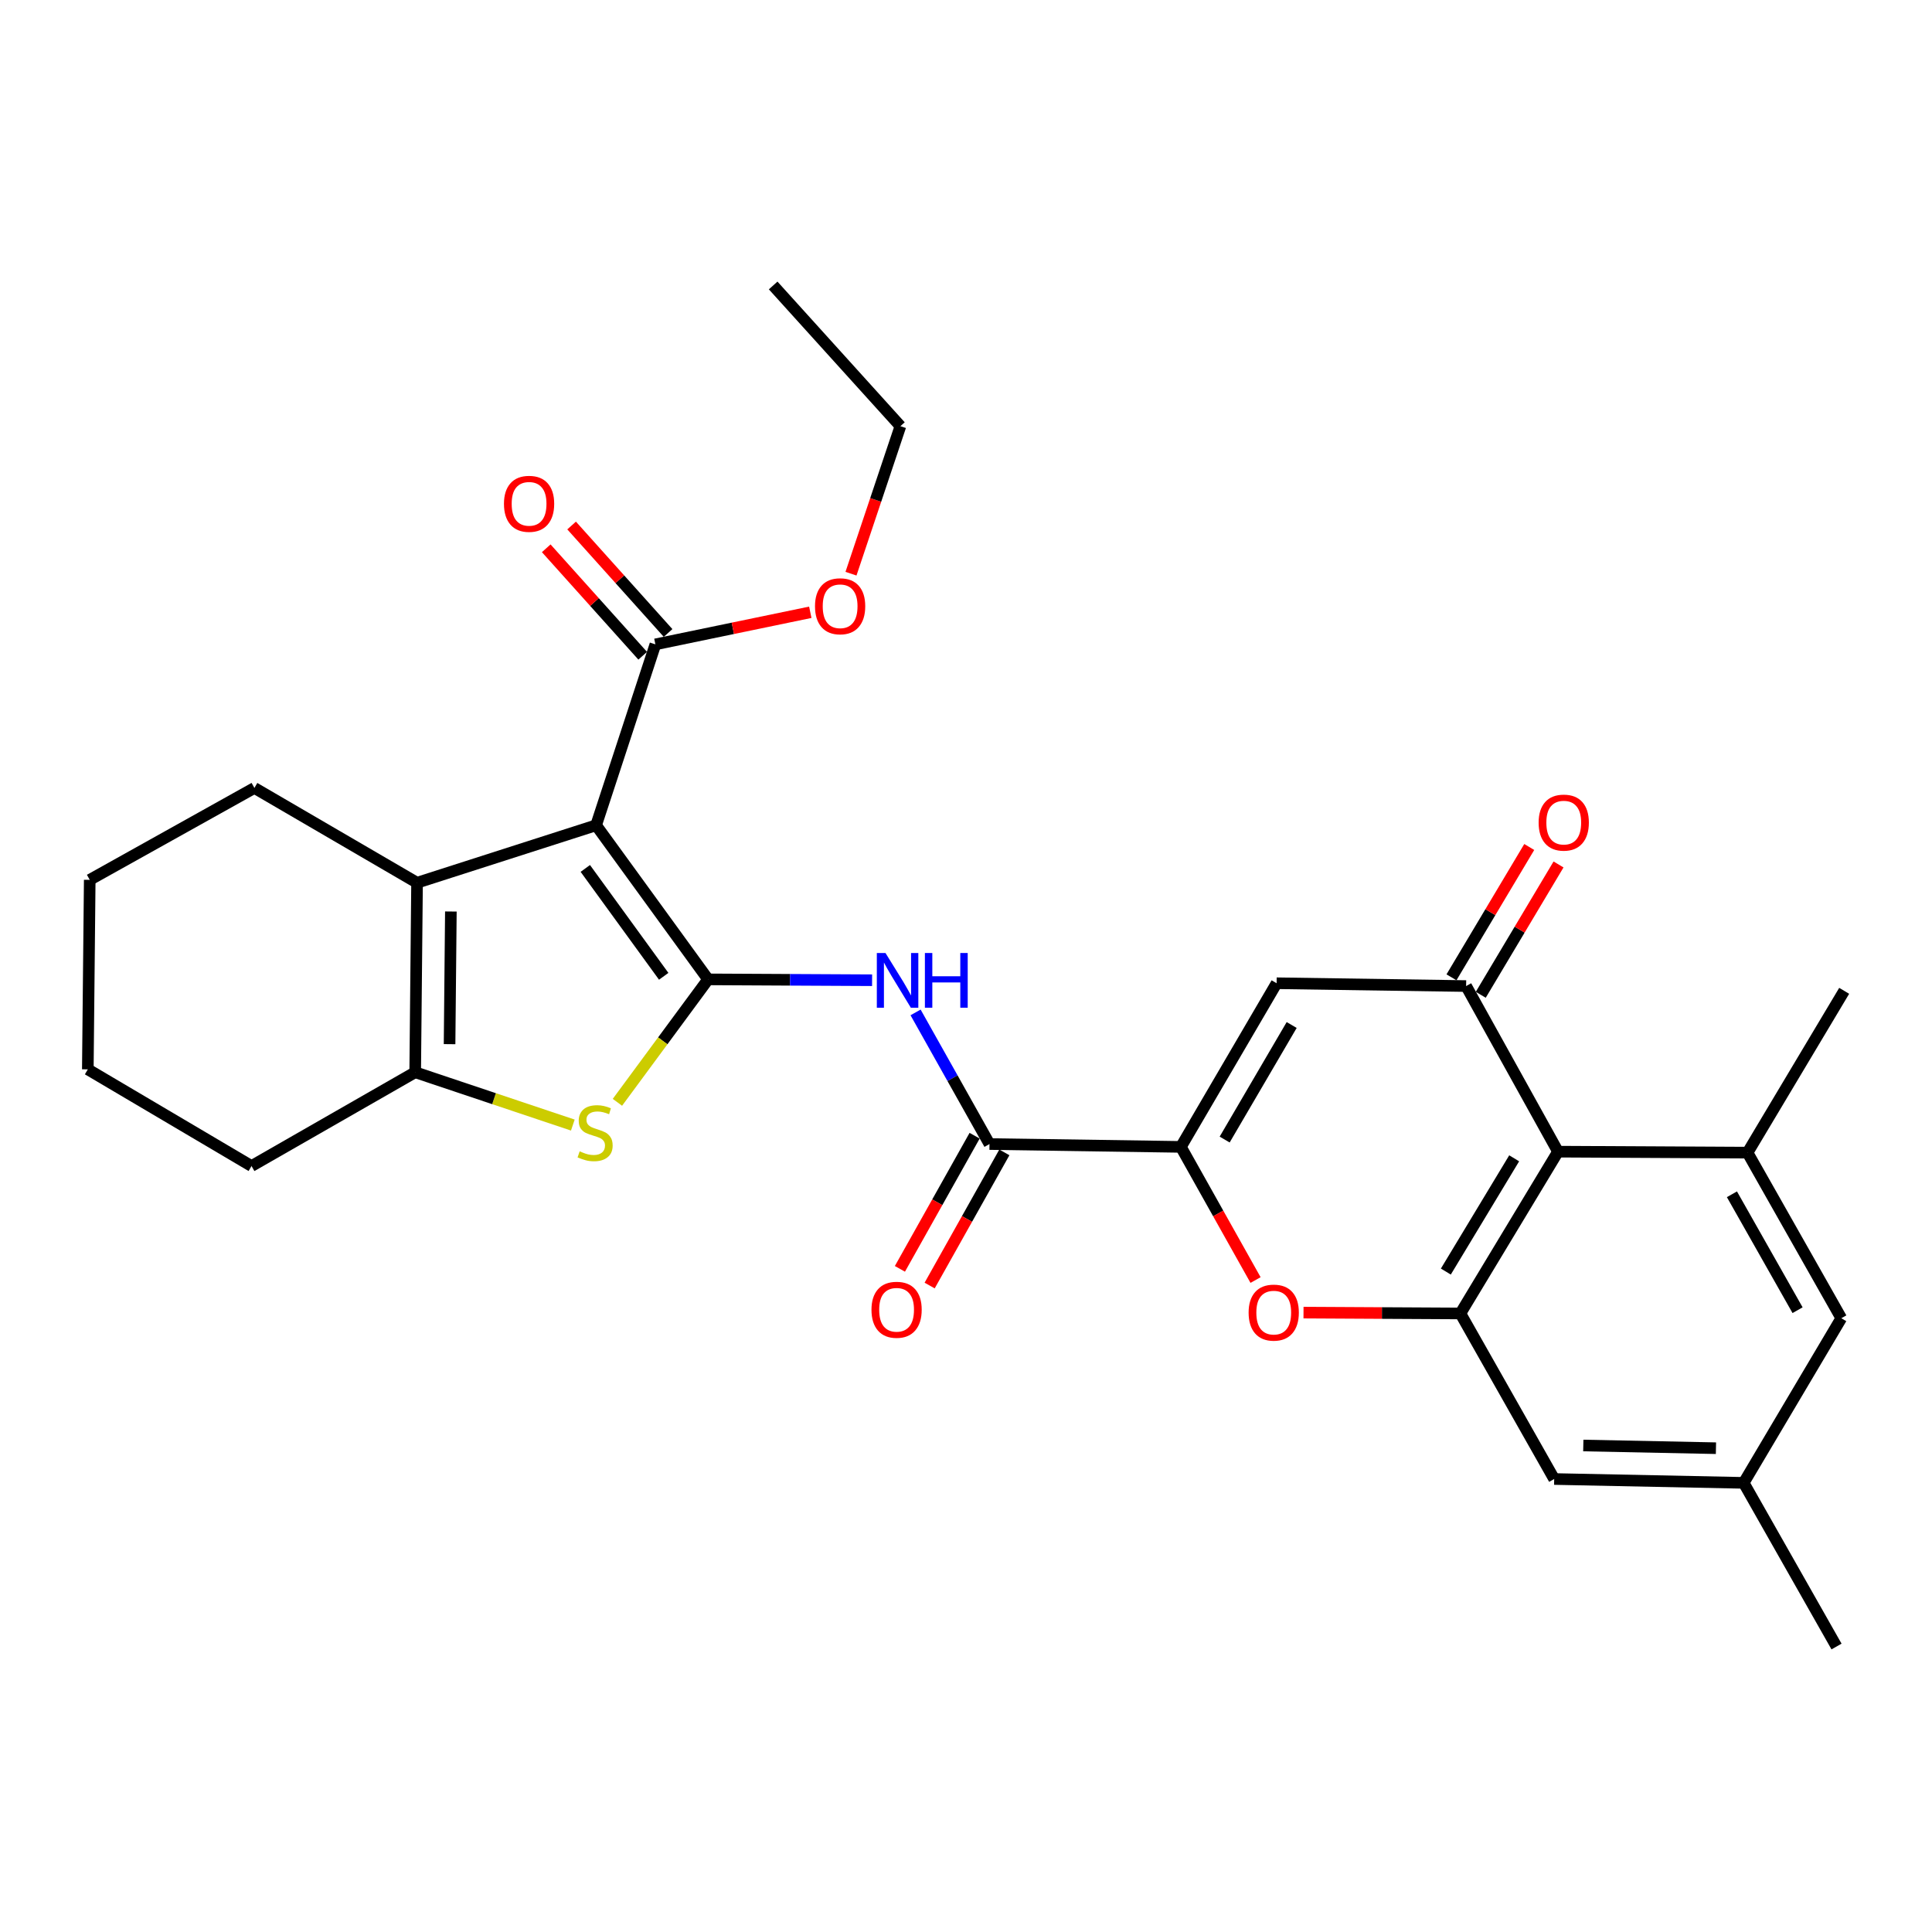 <?xml version='1.0' encoding='iso-8859-1'?>
<svg version='1.1' baseProfile='full'
              xmlns='http://www.w3.org/2000/svg'
                      xmlns:rdkit='http://www.rdkit.org/xml'
                      xmlns:xlink='http://www.w3.org/1999/xlink'
                  xml:space='preserve'
width='1000px' height='1000px' viewBox='0 0 1000 1000'>
<!-- END OF HEADER -->
<rect style='opacity:1.0;fill:#FFFFFF;stroke:none' width='1000' height='1000' x='0' y='0'> </rect>
<path class='bond-0' d='M 366.506,506.922 L 308.54,427.159' style='fill:none;fill-rule:evenodd;stroke:#000000;stroke-width:6px;stroke-linecap:butt;stroke-linejoin:miter;stroke-opacity:1' />
<path class='bond-0' d='M 343.534,505.333 L 302.958,449.499' style='fill:none;fill-rule:evenodd;stroke:#000000;stroke-width:6px;stroke-linecap:butt;stroke-linejoin:miter;stroke-opacity:1' />
<path class='bond-1' d='M 366.506,506.922 L 343.039,538.739' style='fill:none;fill-rule:evenodd;stroke:#000000;stroke-width:6px;stroke-linecap:butt;stroke-linejoin:miter;stroke-opacity:1' />
<path class='bond-1' d='M 343.039,538.739 L 319.573,570.555' style='fill:none;fill-rule:evenodd;stroke:#CCCC00;stroke-width:6px;stroke-linecap:butt;stroke-linejoin:miter;stroke-opacity:1' />
<path class='bond-5' d='M 366.506,506.922 L 408.949,507.143' style='fill:none;fill-rule:evenodd;stroke:#000000;stroke-width:6px;stroke-linecap:butt;stroke-linejoin:miter;stroke-opacity:1' />
<path class='bond-5' d='M 408.949,507.143 L 451.393,507.364' style='fill:none;fill-rule:evenodd;stroke:#0000FF;stroke-width:6px;stroke-linecap:butt;stroke-linejoin:miter;stroke-opacity:1' />
<path class='bond-3' d='M 308.54,427.159 L 215.864,456.907' style='fill:none;fill-rule:evenodd;stroke:#000000;stroke-width:6px;stroke-linecap:butt;stroke-linejoin:miter;stroke-opacity:1' />
<path class='bond-13' d='M 308.54,427.159 L 339.229,333.523' style='fill:none;fill-rule:evenodd;stroke:#000000;stroke-width:6px;stroke-linecap:butt;stroke-linejoin:miter;stroke-opacity:1' />
<path class='bond-7' d='M 296.494,582.339 L 255.699,568.667' style='fill:none;fill-rule:evenodd;stroke:#CCCC00;stroke-width:6px;stroke-linecap:butt;stroke-linejoin:miter;stroke-opacity:1' />
<path class='bond-7' d='M 255.699,568.667 L 214.903,554.996' style='fill:none;fill-rule:evenodd;stroke:#000000;stroke-width:6px;stroke-linecap:butt;stroke-linejoin:miter;stroke-opacity:1' />
<path class='bond-2' d='M 611.217,593.627 L 512.158,592.156' style='fill:none;fill-rule:evenodd;stroke:#000000;stroke-width:6px;stroke-linecap:butt;stroke-linejoin:miter;stroke-opacity:1' />
<path class='bond-6' d='M 611.217,593.627 L 660.771,508.922' style='fill:none;fill-rule:evenodd;stroke:#000000;stroke-width:6px;stroke-linecap:butt;stroke-linejoin:miter;stroke-opacity:1' />
<path class='bond-6' d='M 633.884,589.833 L 668.571,530.54' style='fill:none;fill-rule:evenodd;stroke:#000000;stroke-width:6px;stroke-linecap:butt;stroke-linejoin:miter;stroke-opacity:1' />
<path class='bond-9' d='M 611.217,593.627 L 630.544,628.086' style='fill:none;fill-rule:evenodd;stroke:#000000;stroke-width:6px;stroke-linecap:butt;stroke-linejoin:miter;stroke-opacity:1' />
<path class='bond-9' d='M 630.544,628.086 L 649.871,662.546' style='fill:none;fill-rule:evenodd;stroke:#FF0000;stroke-width:6px;stroke-linecap:butt;stroke-linejoin:miter;stroke-opacity:1' />
<path class='bond-21' d='M 215.864,456.907 L 131.679,407.844' style='fill:none;fill-rule:evenodd;stroke:#000000;stroke-width:6px;stroke-linecap:butt;stroke-linejoin:miter;stroke-opacity:1' />
<path class='bond-29' d='M 215.864,456.907 L 214.903,554.996' style='fill:none;fill-rule:evenodd;stroke:#000000;stroke-width:6px;stroke-linecap:butt;stroke-linejoin:miter;stroke-opacity:1' />
<path class='bond-29' d='M 233.368,471.794 L 232.695,540.455' style='fill:none;fill-rule:evenodd;stroke:#000000;stroke-width:6px;stroke-linecap:butt;stroke-linejoin:miter;stroke-opacity:1' />
<path class='bond-4' d='M 758.859,510.383 L 660.771,508.922' style='fill:none;fill-rule:evenodd;stroke:#000000;stroke-width:6px;stroke-linecap:butt;stroke-linejoin:miter;stroke-opacity:1' />
<path class='bond-16' d='M 766.437,514.905 L 786.565,481.176' style='fill:none;fill-rule:evenodd;stroke:#000000;stroke-width:6px;stroke-linecap:butt;stroke-linejoin:miter;stroke-opacity:1' />
<path class='bond-16' d='M 786.565,481.176 L 806.692,447.446' style='fill:none;fill-rule:evenodd;stroke:#FF0000;stroke-width:6px;stroke-linecap:butt;stroke-linejoin:miter;stroke-opacity:1' />
<path class='bond-16' d='M 751.281,505.861 L 771.409,472.132' style='fill:none;fill-rule:evenodd;stroke:#000000;stroke-width:6px;stroke-linecap:butt;stroke-linejoin:miter;stroke-opacity:1' />
<path class='bond-16' d='M 771.409,472.132 L 791.537,438.402' style='fill:none;fill-rule:evenodd;stroke:#FF0000;stroke-width:6px;stroke-linecap:butt;stroke-linejoin:miter;stroke-opacity:1' />
<path class='bond-31' d='M 758.859,510.383 L 806.423,596.098' style='fill:none;fill-rule:evenodd;stroke:#000000;stroke-width:6px;stroke-linecap:butt;stroke-linejoin:miter;stroke-opacity:1' />
<path class='bond-11' d='M 473.9,524.021 L 493.029,558.089' style='fill:none;fill-rule:evenodd;stroke:#0000FF;stroke-width:6px;stroke-linecap:butt;stroke-linejoin:miter;stroke-opacity:1' />
<path class='bond-11' d='M 493.029,558.089 L 512.158,592.156' style='fill:none;fill-rule:evenodd;stroke:#000000;stroke-width:6px;stroke-linecap:butt;stroke-linejoin:miter;stroke-opacity:1' />
<path class='bond-22' d='M 214.903,554.996 L 130.189,603.54' style='fill:none;fill-rule:evenodd;stroke:#000000;stroke-width:6px;stroke-linecap:butt;stroke-linejoin:miter;stroke-opacity:1' />
<path class='bond-8' d='M 806.423,596.098 L 755.898,679.842' style='fill:none;fill-rule:evenodd;stroke:#000000;stroke-width:6px;stroke-linecap:butt;stroke-linejoin:miter;stroke-opacity:1' />
<path class='bond-8' d='M 783.733,599.542 L 748.365,658.163' style='fill:none;fill-rule:evenodd;stroke:#000000;stroke-width:6px;stroke-linecap:butt;stroke-linejoin:miter;stroke-opacity:1' />
<path class='bond-12' d='M 806.423,596.098 L 904.521,596.608' style='fill:none;fill-rule:evenodd;stroke:#000000;stroke-width:6px;stroke-linecap:butt;stroke-linejoin:miter;stroke-opacity:1' />
<path class='bond-10' d='M 674.696,679.405 L 715.297,679.623' style='fill:none;fill-rule:evenodd;stroke:#FF0000;stroke-width:6px;stroke-linecap:butt;stroke-linejoin:miter;stroke-opacity:1' />
<path class='bond-10' d='M 715.297,679.623 L 755.898,679.842' style='fill:none;fill-rule:evenodd;stroke:#000000;stroke-width:6px;stroke-linecap:butt;stroke-linejoin:miter;stroke-opacity:1' />
<path class='bond-14' d='M 755.898,679.842 L 804.442,765.536' style='fill:none;fill-rule:evenodd;stroke:#000000;stroke-width:6px;stroke-linecap:butt;stroke-linejoin:miter;stroke-opacity:1' />
<path class='bond-17' d='M 504.462,587.838 L 485.127,622.297' style='fill:none;fill-rule:evenodd;stroke:#000000;stroke-width:6px;stroke-linecap:butt;stroke-linejoin:miter;stroke-opacity:1' />
<path class='bond-17' d='M 485.127,622.297 L 465.792,656.756' style='fill:none;fill-rule:evenodd;stroke:#FF0000;stroke-width:6px;stroke-linecap:butt;stroke-linejoin:miter;stroke-opacity:1' />
<path class='bond-17' d='M 519.854,596.474 L 500.519,630.933' style='fill:none;fill-rule:evenodd;stroke:#000000;stroke-width:6px;stroke-linecap:butt;stroke-linejoin:miter;stroke-opacity:1' />
<path class='bond-17' d='M 500.519,630.933 L 481.184,665.393' style='fill:none;fill-rule:evenodd;stroke:#FF0000;stroke-width:6px;stroke-linecap:butt;stroke-linejoin:miter;stroke-opacity:1' />
<path class='bond-23' d='M 904.521,596.608 L 954.545,512.854' style='fill:none;fill-rule:evenodd;stroke:#000000;stroke-width:6px;stroke-linecap:butt;stroke-linejoin:miter;stroke-opacity:1' />
<path class='bond-32' d='M 904.521,596.608 L 953.055,682.312' style='fill:none;fill-rule:evenodd;stroke:#000000;stroke-width:6px;stroke-linecap:butt;stroke-linejoin:miter;stroke-opacity:1' />
<path class='bond-32' d='M 896.444,618.16 L 930.418,678.153' style='fill:none;fill-rule:evenodd;stroke:#000000;stroke-width:6px;stroke-linecap:butt;stroke-linejoin:miter;stroke-opacity:1' />
<path class='bond-18' d='M 345.796,327.628 L 320.829,299.816' style='fill:none;fill-rule:evenodd;stroke:#000000;stroke-width:6px;stroke-linecap:butt;stroke-linejoin:miter;stroke-opacity:1' />
<path class='bond-18' d='M 320.829,299.816 L 295.863,272.004' style='fill:none;fill-rule:evenodd;stroke:#FF0000;stroke-width:6px;stroke-linecap:butt;stroke-linejoin:miter;stroke-opacity:1' />
<path class='bond-18' d='M 332.662,339.417 L 307.696,311.605' style='fill:none;fill-rule:evenodd;stroke:#000000;stroke-width:6px;stroke-linecap:butt;stroke-linejoin:miter;stroke-opacity:1' />
<path class='bond-18' d='M 307.696,311.605 L 282.73,283.793' style='fill:none;fill-rule:evenodd;stroke:#FF0000;stroke-width:6px;stroke-linecap:butt;stroke-linejoin:miter;stroke-opacity:1' />
<path class='bond-20' d='M 339.229,333.523 L 379.317,325.219' style='fill:none;fill-rule:evenodd;stroke:#000000;stroke-width:6px;stroke-linecap:butt;stroke-linejoin:miter;stroke-opacity:1' />
<path class='bond-20' d='M 379.317,325.219 L 419.405,316.915' style='fill:none;fill-rule:evenodd;stroke:#FF0000;stroke-width:6px;stroke-linecap:butt;stroke-linejoin:miter;stroke-opacity:1' />
<path class='bond-19' d='M 804.442,765.536 L 902.53,767.527' style='fill:none;fill-rule:evenodd;stroke:#000000;stroke-width:6px;stroke-linecap:butt;stroke-linejoin:miter;stroke-opacity:1' />
<path class='bond-19' d='M 819.513,748.19 L 888.175,749.583' style='fill:none;fill-rule:evenodd;stroke:#000000;stroke-width:6px;stroke-linecap:butt;stroke-linejoin:miter;stroke-opacity:1' />
<path class='bond-15' d='M 953.055,682.312 L 902.53,767.527' style='fill:none;fill-rule:evenodd;stroke:#000000;stroke-width:6px;stroke-linecap:butt;stroke-linejoin:miter;stroke-opacity:1' />
<path class='bond-24' d='M 902.53,767.527 L 950.584,852.241' style='fill:none;fill-rule:evenodd;stroke:#000000;stroke-width:6px;stroke-linecap:butt;stroke-linejoin:miter;stroke-opacity:1' />
<path class='bond-25' d='M 440.468,296.941 L 453.262,258.76' style='fill:none;fill-rule:evenodd;stroke:#FF0000;stroke-width:6px;stroke-linecap:butt;stroke-linejoin:miter;stroke-opacity:1' />
<path class='bond-25' d='M 453.262,258.76 L 466.055,220.58' style='fill:none;fill-rule:evenodd;stroke:#000000;stroke-width:6px;stroke-linecap:butt;stroke-linejoin:miter;stroke-opacity:1' />
<path class='bond-26' d='M 131.679,407.844 L 46.445,455.407' style='fill:none;fill-rule:evenodd;stroke:#000000;stroke-width:6px;stroke-linecap:butt;stroke-linejoin:miter;stroke-opacity:1' />
<path class='bond-27' d='M 130.189,603.54 L 45.455,553.496' style='fill:none;fill-rule:evenodd;stroke:#000000;stroke-width:6px;stroke-linecap:butt;stroke-linejoin:miter;stroke-opacity:1' />
<path class='bond-28' d='M 466.055,220.58 L 400.186,147.759' style='fill:none;fill-rule:evenodd;stroke:#000000;stroke-width:6px;stroke-linecap:butt;stroke-linejoin:miter;stroke-opacity:1' />
<path class='bond-30' d='M 46.445,455.407 L 45.455,553.496' style='fill:none;fill-rule:evenodd;stroke:#000000;stroke-width:6px;stroke-linecap:butt;stroke-linejoin:miter;stroke-opacity:1' />
<path  class='atom-2' d='M 300.03 595.925
Q 300.35 596.045, 301.67 596.605
Q 302.99 597.165, 304.43 597.525
Q 305.91 597.845, 307.35 597.845
Q 310.03 597.845, 311.59 596.565
Q 313.15 595.245, 313.15 592.965
Q 313.15 591.405, 312.35 590.445
Q 311.59 589.485, 310.39 588.965
Q 309.19 588.445, 307.19 587.845
Q 304.67 587.085, 303.15 586.365
Q 301.67 585.645, 300.59 584.125
Q 299.55 582.605, 299.55 580.045
Q 299.55 576.485, 301.95 574.285
Q 304.39 572.085, 309.19 572.085
Q 312.47 572.085, 316.19 573.645
L 315.27 576.725
Q 311.87 575.325, 309.31 575.325
Q 306.55 575.325, 305.03 576.485
Q 303.51 577.605, 303.55 579.565
Q 303.55 581.085, 304.31 582.005
Q 305.11 582.925, 306.23 583.445
Q 307.39 583.965, 309.31 584.565
Q 311.87 585.365, 313.39 586.165
Q 314.91 586.965, 315.99 588.605
Q 317.11 590.205, 317.11 592.965
Q 317.11 596.885, 314.47 599.005
Q 311.87 601.085, 307.51 601.085
Q 304.99 601.085, 303.07 600.525
Q 301.19 600.005, 298.95 599.085
L 300.03 595.925
' fill='#CCCC00'/>
<path  class='atom-6' d='M 458.325 493.272
L 467.605 508.272
Q 468.525 509.752, 470.005 512.432
Q 471.485 515.112, 471.565 515.272
L 471.565 493.272
L 475.325 493.272
L 475.325 521.592
L 471.445 521.592
L 461.485 505.192
Q 460.325 503.272, 459.085 501.072
Q 457.885 498.872, 457.525 498.192
L 457.525 521.592
L 453.845 521.592
L 453.845 493.272
L 458.325 493.272
' fill='#0000FF'/>
<path  class='atom-6' d='M 478.725 493.272
L 482.565 493.272
L 482.565 505.312
L 497.045 505.312
L 497.045 493.272
L 500.885 493.272
L 500.885 521.592
L 497.045 521.592
L 497.045 508.512
L 482.565 508.512
L 482.565 521.592
L 478.725 521.592
L 478.725 493.272
' fill='#0000FF'/>
<path  class='atom-10' d='M 646.281 679.402
Q 646.281 672.602, 649.641 668.802
Q 653.001 665.002, 659.281 665.002
Q 665.561 665.002, 668.921 668.802
Q 672.281 672.602, 672.281 679.402
Q 672.281 686.282, 668.881 690.202
Q 665.481 694.082, 659.281 694.082
Q 653.041 694.082, 649.641 690.202
Q 646.281 686.322, 646.281 679.402
M 659.281 690.882
Q 663.601 690.882, 665.921 688.002
Q 668.281 685.082, 668.281 679.402
Q 668.281 673.842, 665.921 671.042
Q 663.601 668.202, 659.281 668.202
Q 654.961 668.202, 652.601 671.002
Q 650.281 673.802, 650.281 679.402
Q 650.281 685.122, 652.601 688.002
Q 654.961 690.882, 659.281 690.882
' fill='#FF0000'/>
<path  class='atom-17' d='M 796.394 425.778
Q 796.394 418.978, 799.754 415.178
Q 803.114 411.378, 809.394 411.378
Q 815.674 411.378, 819.034 415.178
Q 822.394 418.978, 822.394 425.778
Q 822.394 432.658, 818.994 436.578
Q 815.594 440.458, 809.394 440.458
Q 803.154 440.458, 799.754 436.578
Q 796.394 432.698, 796.394 425.778
M 809.394 437.258
Q 813.714 437.258, 816.034 434.378
Q 818.394 431.458, 818.394 425.778
Q 818.394 420.218, 816.034 417.418
Q 813.714 414.578, 809.394 414.578
Q 805.074 414.578, 802.714 417.378
Q 800.394 420.178, 800.394 425.778
Q 800.394 431.498, 802.714 434.378
Q 805.074 437.258, 809.394 437.258
' fill='#FF0000'/>
<path  class='atom-18' d='M 451.075 677.931
Q 451.075 671.131, 454.435 667.331
Q 457.795 663.531, 464.075 663.531
Q 470.355 663.531, 473.715 667.331
Q 477.075 671.131, 477.075 677.931
Q 477.075 684.811, 473.675 688.731
Q 470.275 692.611, 464.075 692.611
Q 457.835 692.611, 454.435 688.731
Q 451.075 684.851, 451.075 677.931
M 464.075 689.411
Q 468.395 689.411, 470.715 686.531
Q 473.075 683.611, 473.075 677.931
Q 473.075 672.371, 470.715 669.571
Q 468.395 666.731, 464.075 666.731
Q 459.755 666.731, 457.395 669.531
Q 455.075 672.331, 455.075 677.931
Q 455.075 683.651, 457.395 686.531
Q 459.755 689.411, 464.075 689.411
' fill='#FF0000'/>
<path  class='atom-19' d='M 260.85 260.772
Q 260.85 253.972, 264.21 250.172
Q 267.57 246.372, 273.85 246.372
Q 280.13 246.372, 283.49 250.172
Q 286.85 253.972, 286.85 260.772
Q 286.85 267.652, 283.45 271.572
Q 280.05 275.452, 273.85 275.452
Q 267.61 275.452, 264.21 271.572
Q 260.85 267.692, 260.85 260.772
M 273.85 272.252
Q 278.17 272.252, 280.49 269.372
Q 282.85 266.452, 282.85 260.772
Q 282.85 255.212, 280.49 252.412
Q 278.17 249.572, 273.85 249.572
Q 269.53 249.572, 267.17 252.372
Q 264.85 255.172, 264.85 260.772
Q 264.85 266.492, 267.17 269.372
Q 269.53 272.252, 273.85 272.252
' fill='#FF0000'/>
<path  class='atom-21' d='M 421.846 313.797
Q 421.846 306.997, 425.206 303.197
Q 428.566 299.397, 434.846 299.397
Q 441.126 299.397, 444.486 303.197
Q 447.846 306.997, 447.846 313.797
Q 447.846 320.677, 444.446 324.597
Q 441.046 328.477, 434.846 328.477
Q 428.606 328.477, 425.206 324.597
Q 421.846 320.717, 421.846 313.797
M 434.846 325.277
Q 439.166 325.277, 441.486 322.397
Q 443.846 319.477, 443.846 313.797
Q 443.846 308.237, 441.486 305.437
Q 439.166 302.597, 434.846 302.597
Q 430.526 302.597, 428.166 305.397
Q 425.846 308.197, 425.846 313.797
Q 425.846 319.517, 428.166 322.397
Q 430.526 325.277, 434.846 325.277
' fill='#FF0000'/>
</svg>
